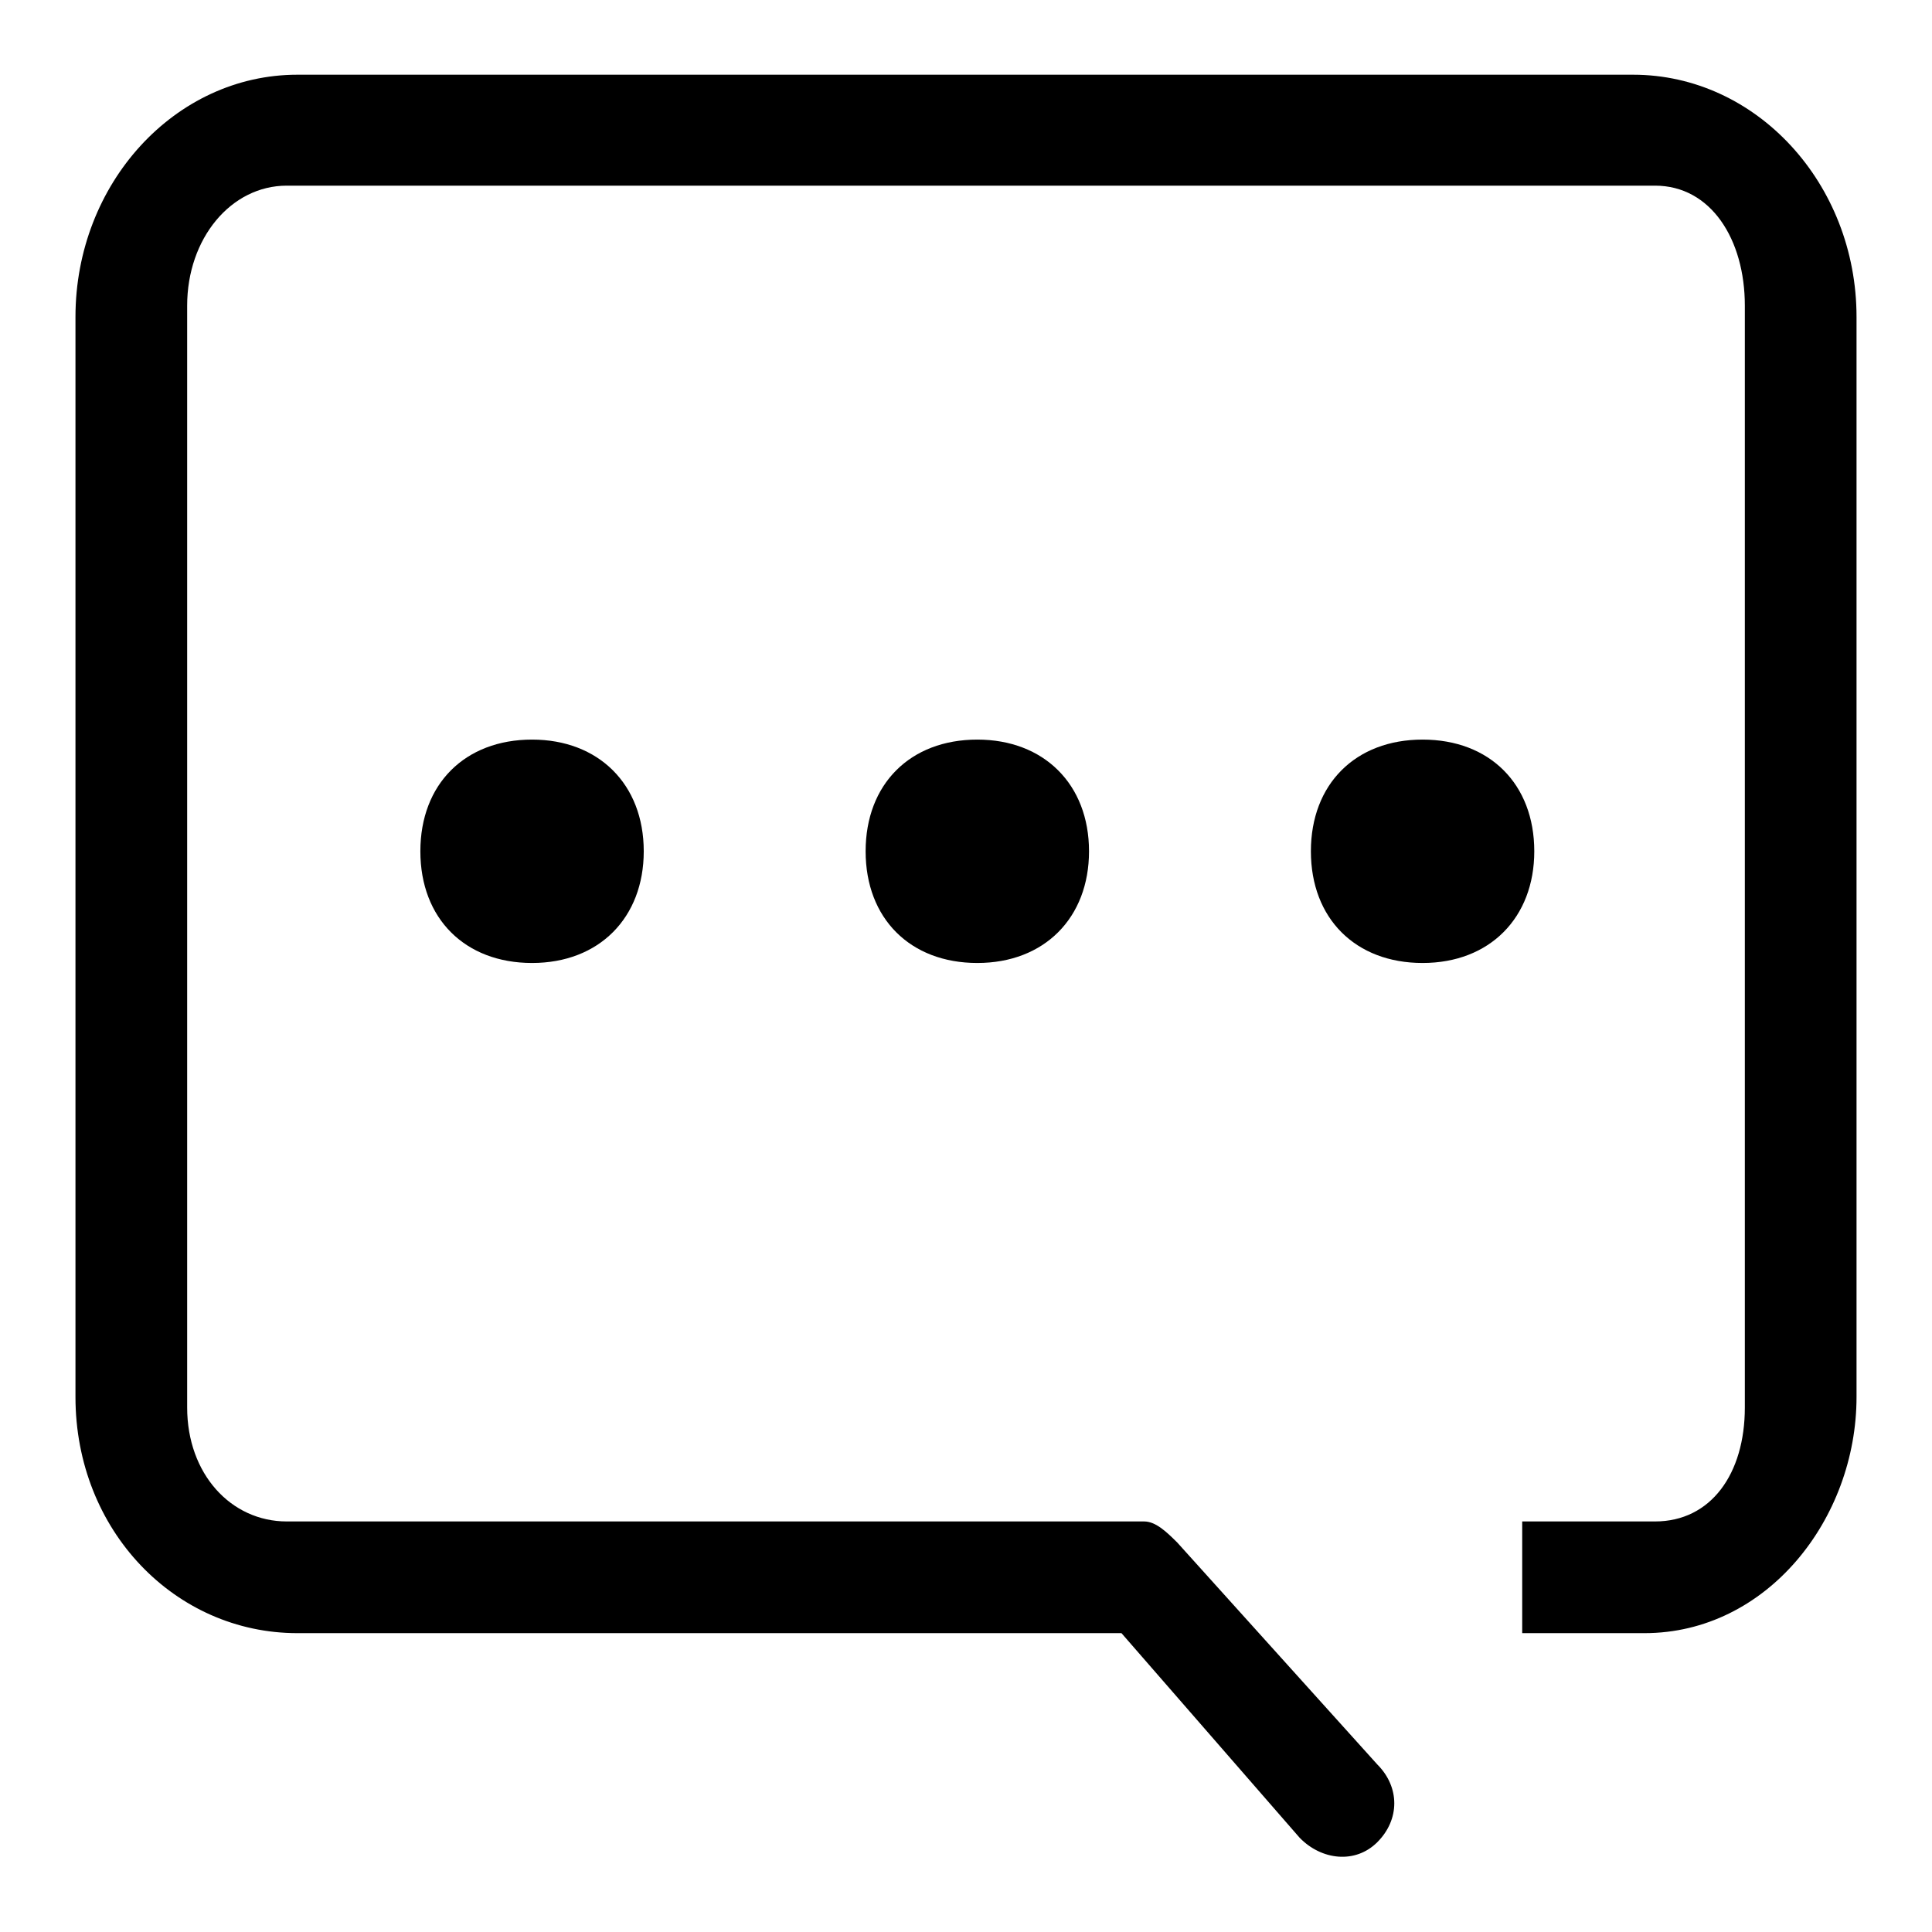 <?xml version="1.0" encoding="utf-8"?>
<!-- Svg Vector Icons : http://www.onlinewebfonts.com/icon -->
<!DOCTYPE svg PUBLIC "-//W3C//DTD SVG 1.1//EN" "http://www.w3.org/Graphics/SVG/1.1/DTD/svg11.dtd">
<svg version="1.1" xmlns="http://www.w3.org/2000/svg" xmlns:xlink="http://www.w3.org/1999/xlink" x="0px" y="0px" viewBox="0 0 256 256" enable-background="new 0 0 256 256" xml:space="preserve">
<g> <path fill="#000000" d="M55.7,112.8c0-8.9,5.9-14.8,14.8-14.8c8.8,0,14.8,5.9,14.8,14.8c0,8.8-5.9,14.8-14.8,14.8 C61.6,127.6,55.7,121.7,55.7,112.8L55.7,112.8z M114.7,112.8c0-8.9,5.9-14.8,14.8-14.8c8.8,0,14.8,5.9,14.8,14.8 c0,8.8-5.9,14.8-14.8,14.8C120.6,127.6,114.7,121.7,114.7,112.8L114.7,112.8z M217.9,216.4h-16.2v-14.8h17.6 c7.4,0,11.9-6.3,11.9-15.1v-146c0-8.8-4.5-15.9-11.9-15.9H38c-7.4,0-13.2,7-13.2,15.9v146c0,8.8,5.8,15.1,13.2,15.1h113.6l0,0l0,0 l0,0c1.5,0,2.9,1.3,4.4,2.8l26.5,29.4c3,3,3,7.3,0,10.3c-2.9,2.9-7.4,2.4-10.3-0.6l-23.6-27.1H39.4c-16.2,0-29.4-13.6-29.4-31.3V42 C10,24.3,23.2,9.9,39.4,9.9h177C232.7,9.9,246,24.3,246,42v143.1C246,201.3,234.1,216.4,217.9,216.4L217.9,216.4z M173.7,112.8 c0-8.9,5.9-14.8,14.8-14.8c8.9,0,14.8,5.9,14.8,14.8c0,8.8-5.9,14.8-14.8,14.8C179.6,127.6,173.7,121.7,173.7,112.8L173.7,112.8z" /></g>
</svg>